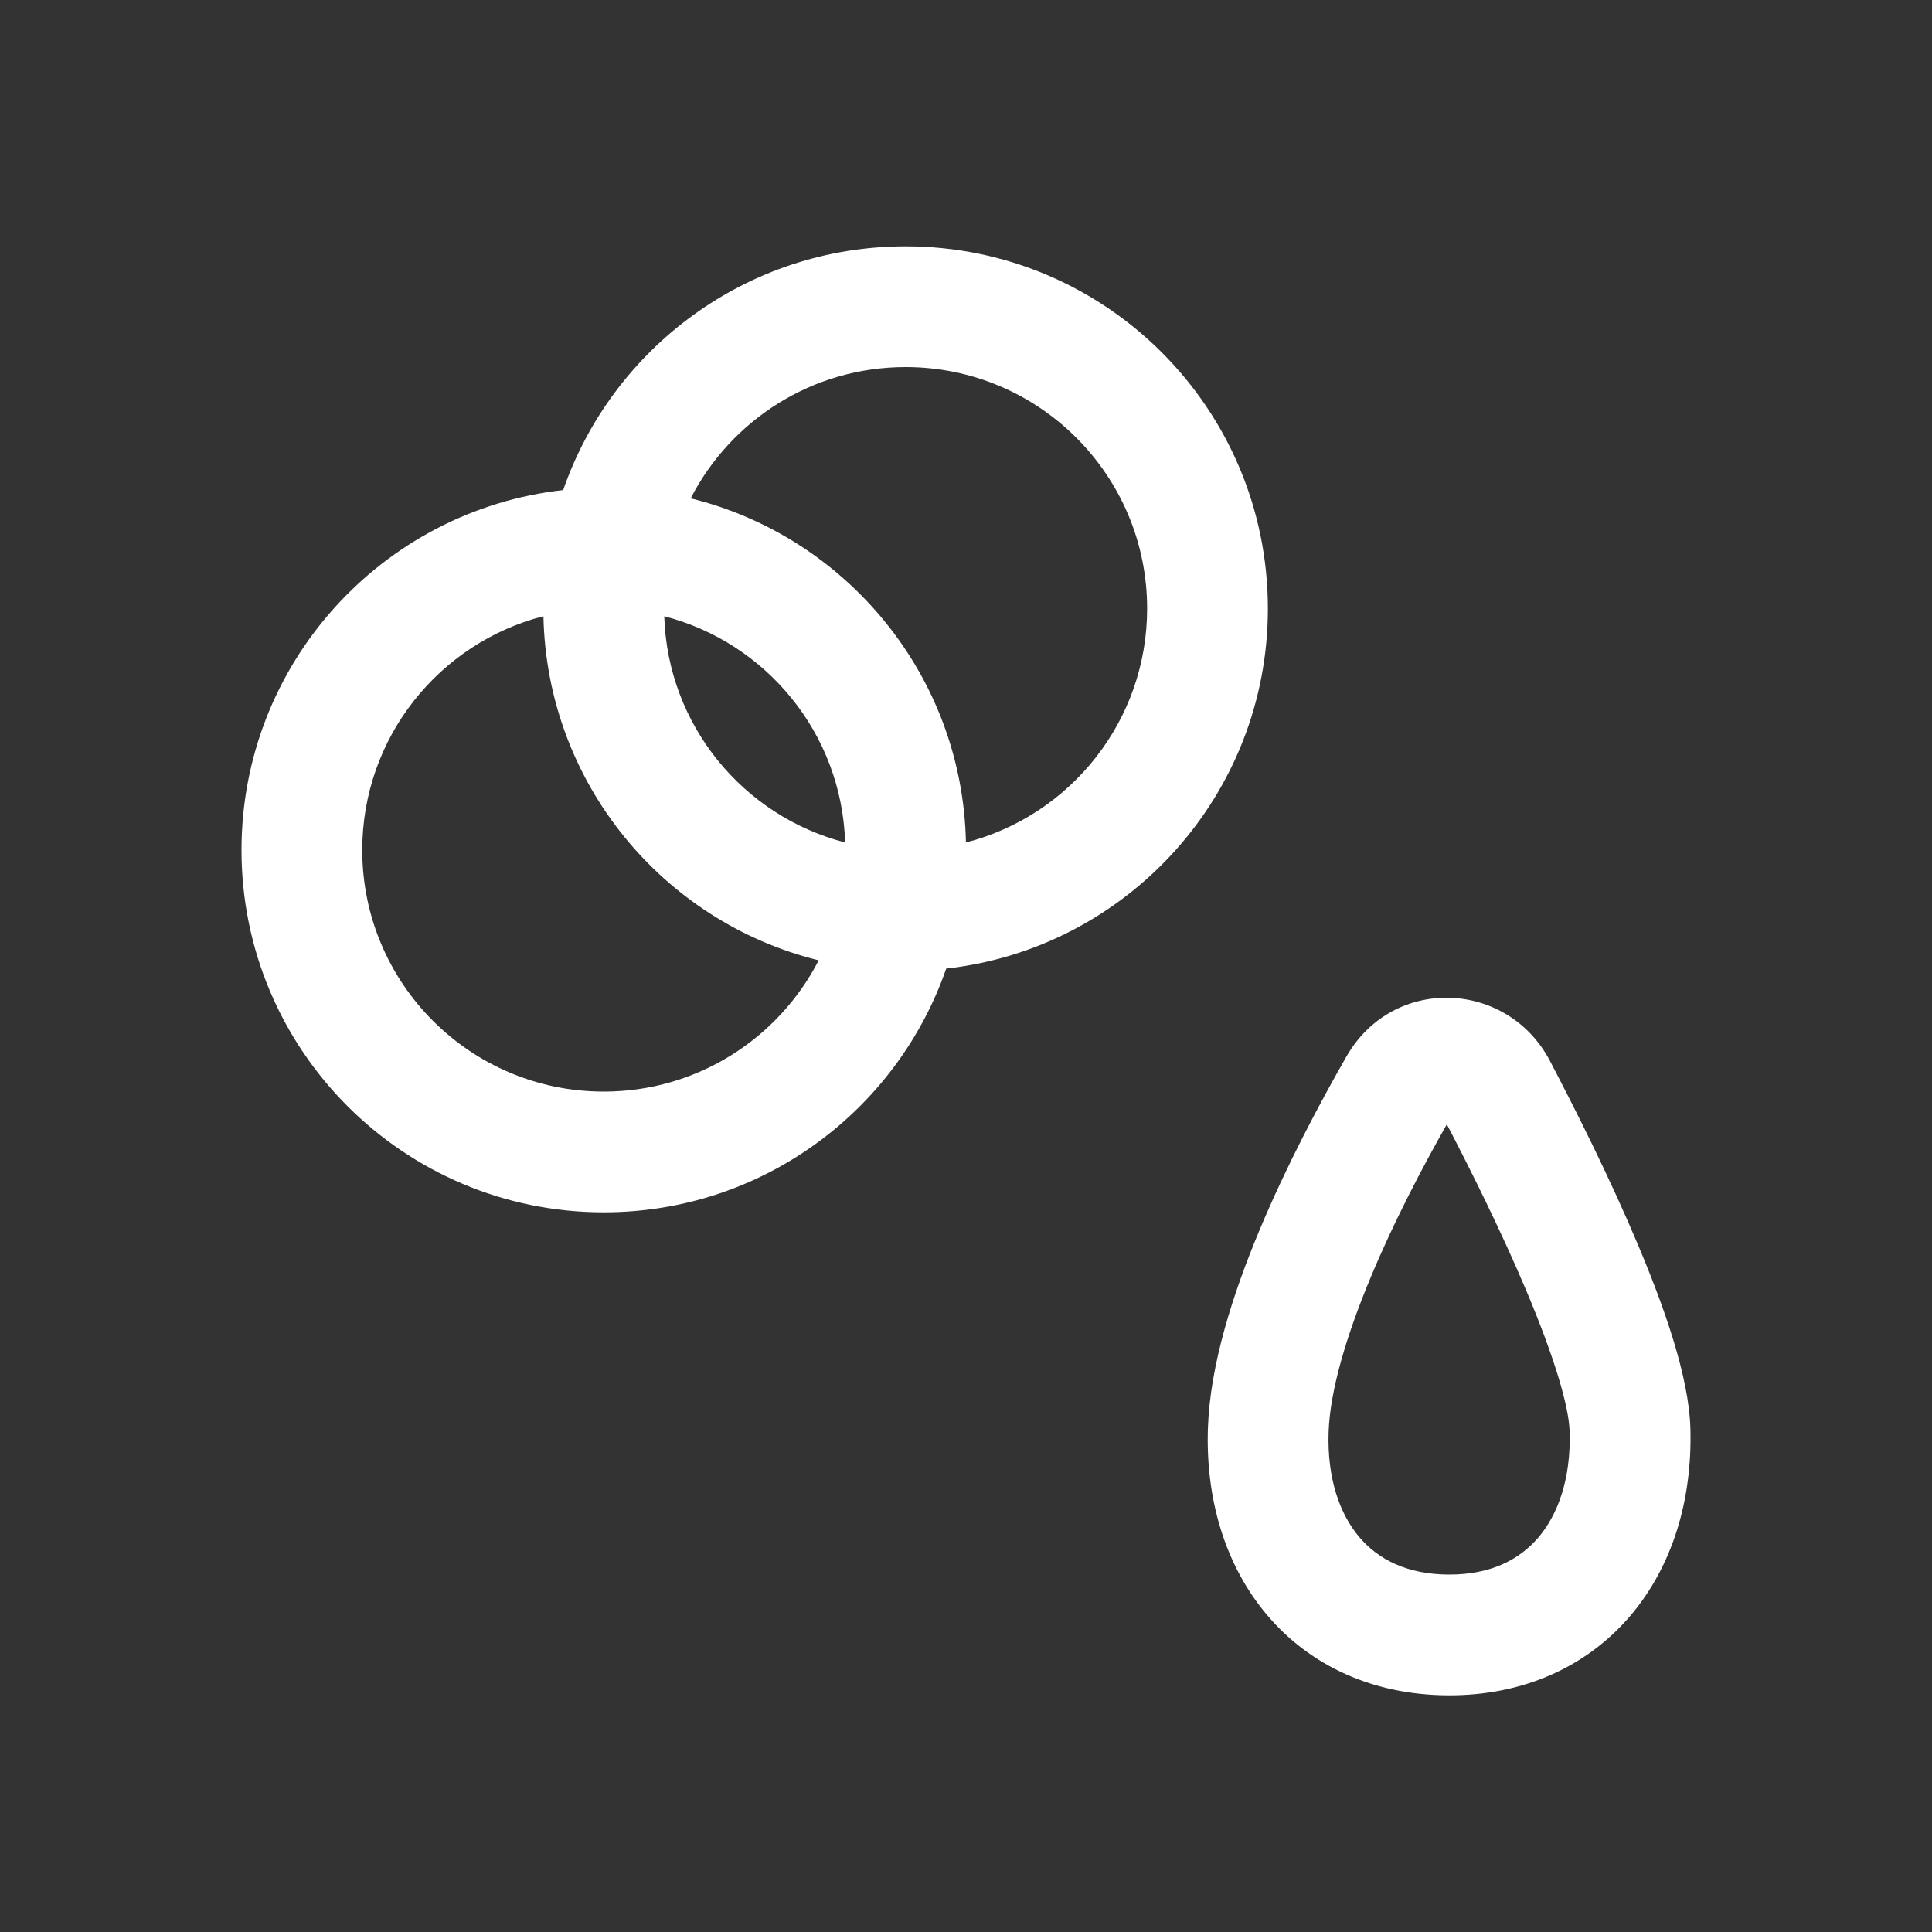 <svg width="32" height="32" viewBox="0 0 32 32" fill="none" xmlns="http://www.w3.org/2000/svg">
<rect x="0" y="0" width="32" height="32" fill="#333333" stroke="none"/>
<path fill-rule="evenodd" clip-rule="evenodd" d="M15 4.08C12.374 4.08 10.142 5.767 9.328 8.117C6.331 8.451 4 10.993 4 14.08C4 17.394 6.686 20.08 10 20.08C12.626 20.08 14.858 18.393 15.672 16.043C18.669 15.709 21 13.167 21 10.08C21 6.766 18.314 4.08 15 4.08ZM15 6.08C13.449 6.08 12.104 6.963 11.44 8.254C14.019 8.889 15.942 11.193 15.999 13.954C17.725 13.511 19 11.944 19 10.08C19 7.871 17.209 6.08 15 6.08ZM10 18.08C11.551 18.08 12.896 17.197 13.56 15.906C10.981 15.271 9.058 12.967 9.001 10.206C7.275 10.649 6 12.216 6 14.08C6 16.289 7.791 18.08 10 18.08ZM11.002 10.207C11.058 12.014 12.313 13.519 13.998 13.954C13.942 12.146 12.687 10.641 11.002 10.207Z" fill="white"/>
<path fill-rule="evenodd" clip-rule="evenodd" d="M25.671 17.57C24.968 16.231 23.075 16.15 22.302 17.498C21.857 18.275 21.309 19.305 20.862 20.373C20.424 21.421 20.043 22.6 20.007 23.65C19.967 24.814 20.283 25.918 20.987 26.75C21.703 27.596 22.75 28.073 23.979 28.08C25.214 28.087 26.27 27.617 26.996 26.771C27.708 25.94 28.032 24.829 27.998 23.655C27.973 22.795 27.56 21.637 27.126 20.608C26.671 19.528 26.113 18.413 25.671 17.57ZM22.708 21.145C23.087 20.236 23.557 19.339 23.964 18.622C24.382 19.423 24.88 20.428 25.283 21.384C25.728 22.44 25.986 23.275 25.998 23.713C26.021 24.496 25.803 25.089 25.477 25.469C25.165 25.834 24.686 26.084 23.99 26.08C23.297 26.076 22.822 25.823 22.513 25.458C22.192 25.078 21.98 24.49 22.006 23.719C22.029 23.038 22.296 22.13 22.708 21.145Z" fill="white"/>
</svg>
